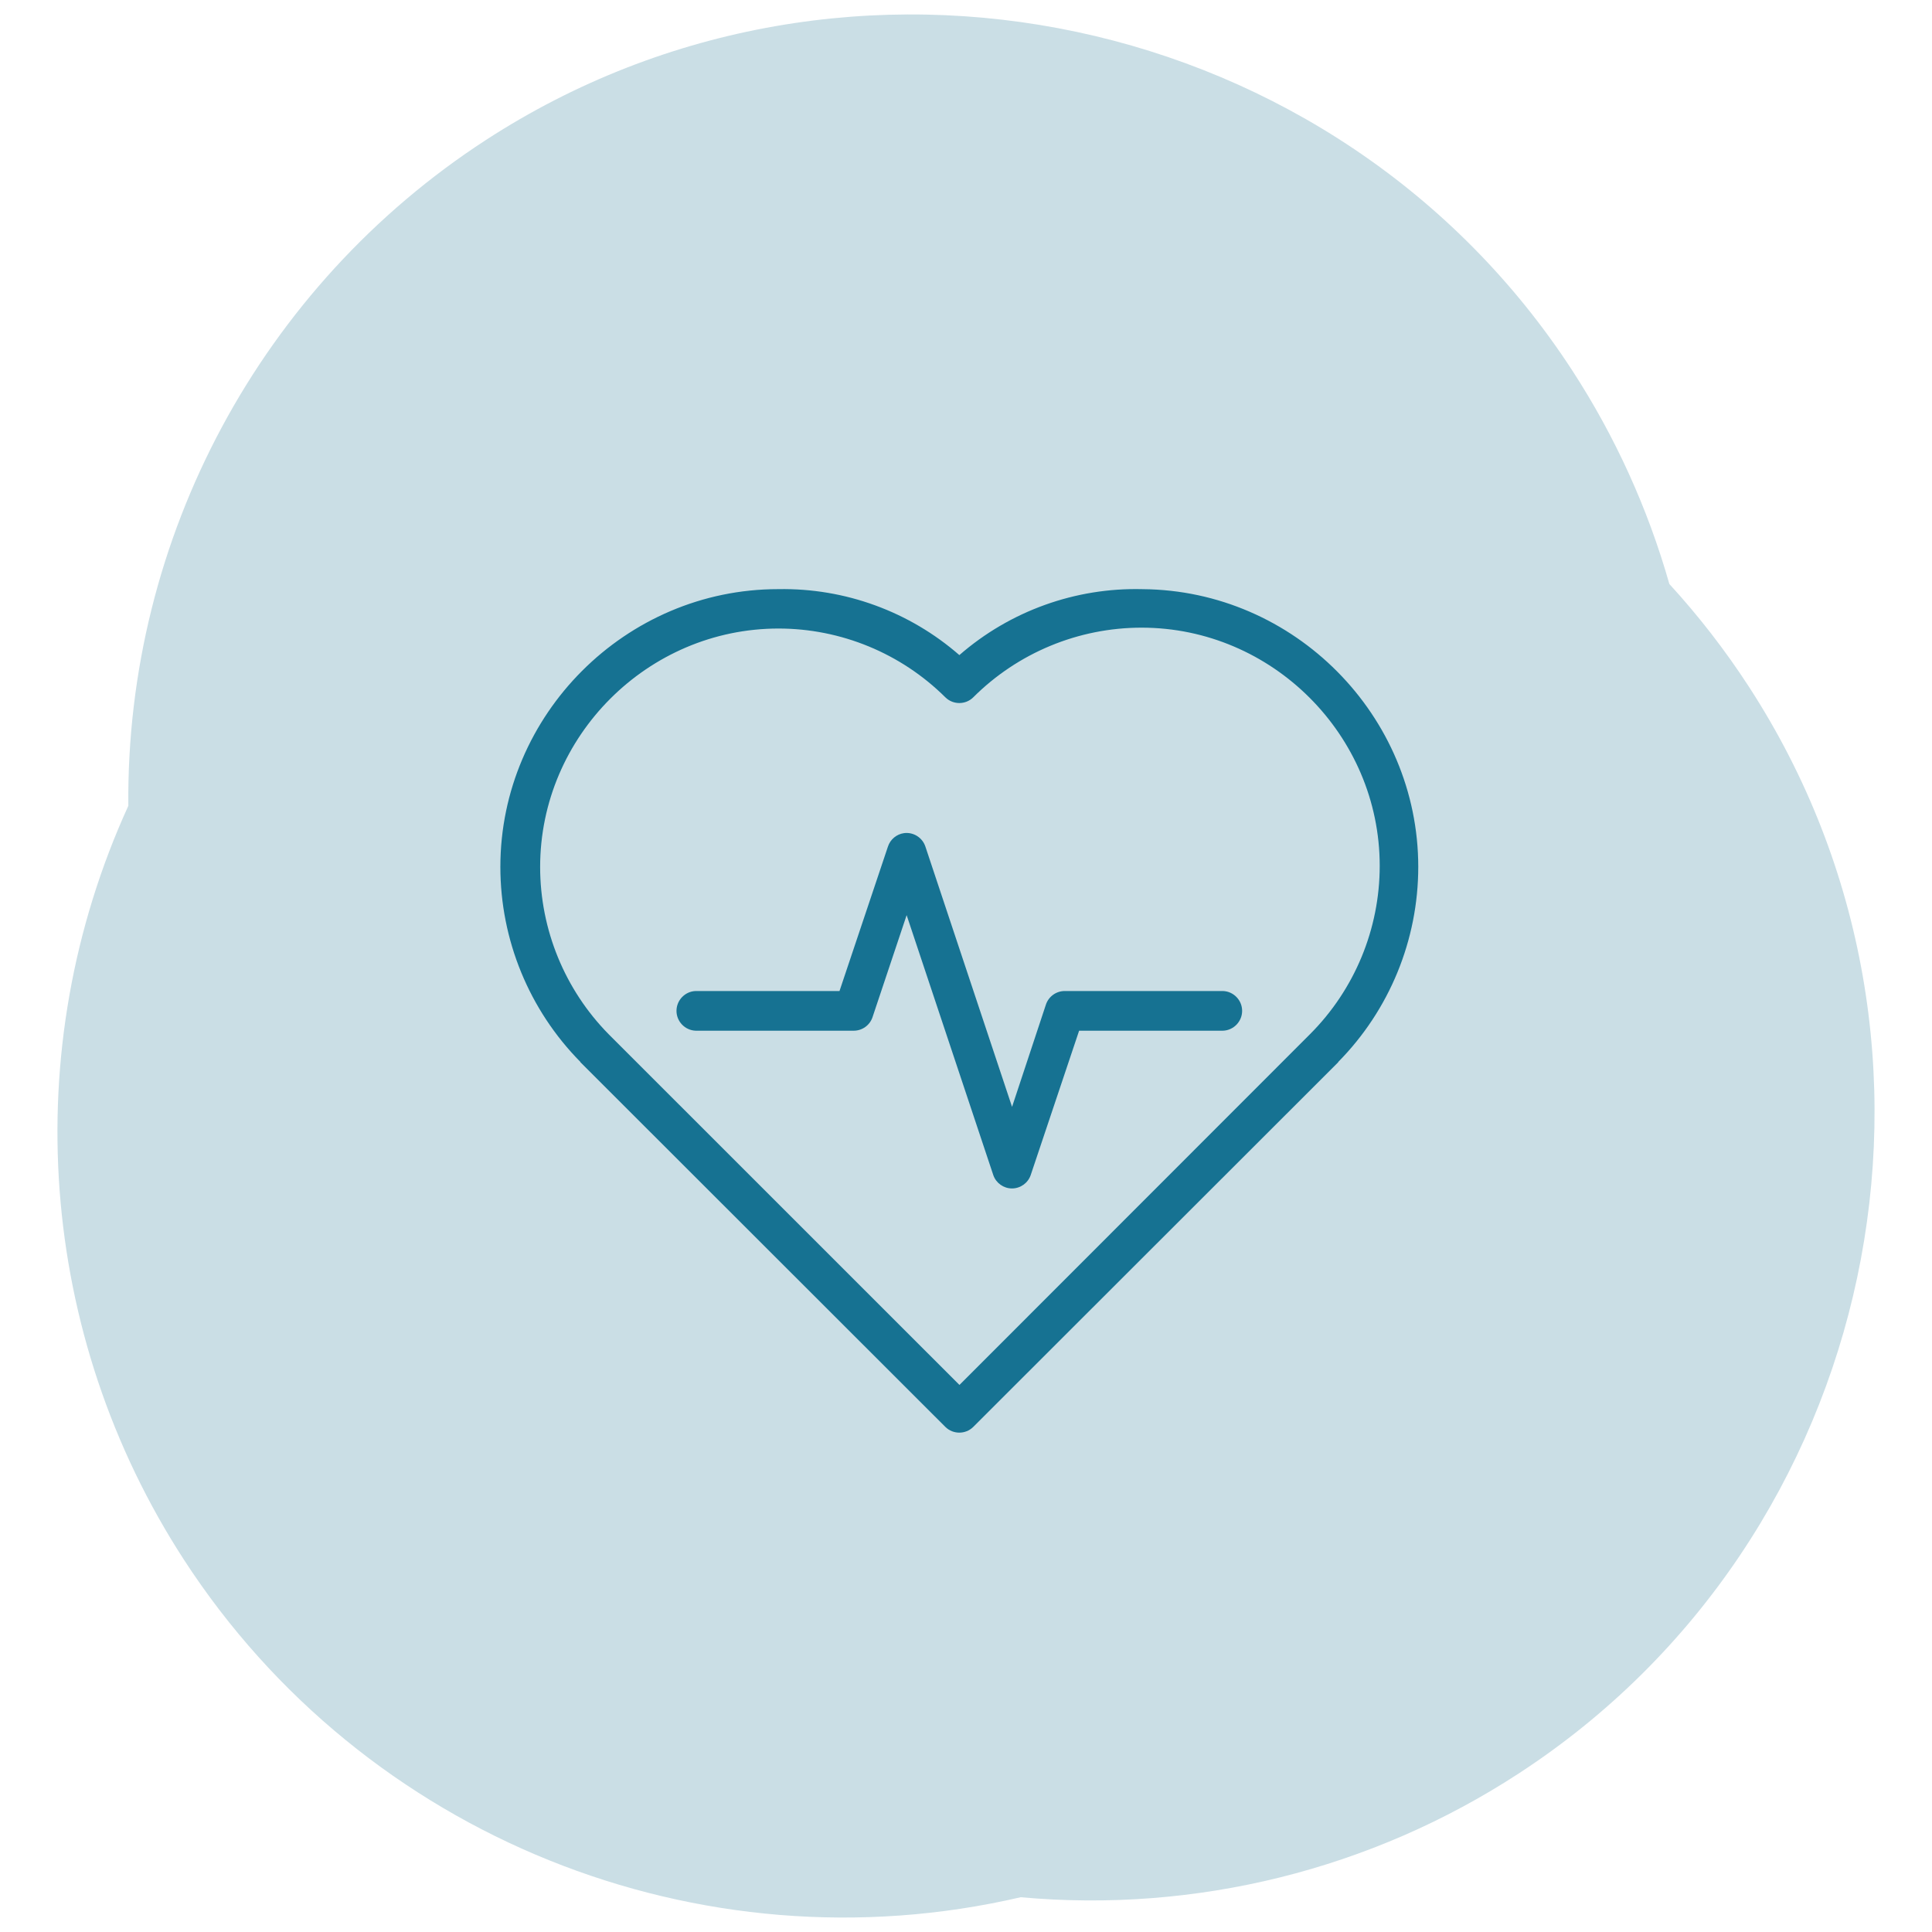 <?xml version="1.0" encoding="UTF-8" standalone="no"?>
<!DOCTYPE svg PUBLIC "-//W3C//DTD SVG 1.1//EN" "http://www.w3.org/Graphics/SVG/1.1/DTD/svg11.dtd">
<svg width="100%" height="100%" viewBox="0 0 80 80" version="1.1" xmlns="http://www.w3.org/2000/svg" xmlns:xlink="http://www.w3.org/1999/xlink" xml:space="preserve" xmlns:serif="http://www.serif.com/" style="fill-rule:evenodd;clip-rule:evenodd;stroke-linejoin:round;stroke-miterlimit:2;">
    <g id="Union_2" transform="matrix(0.545,0.839,-0.839,0.545,47.386,-11.937)">
        <path d="M15.067,59.933C5.704,53.971 0.019,43.611 0.019,32.511C0.019,14.676 14.695,0.001 32.529,0.001C35.777,0.001 39.007,0.488 42.111,1.445C43.883,1.149 45.676,1 47.472,1C65.306,1 79.985,15.666 80,33.5C80.012,40.777 77.568,47.849 73.067,53.567C68.415,66.401 56.153,75 42.502,75C31.394,75 21.027,69.307 15.067,59.933Z" style="fill:rgb(202,222,229);fill-rule:nonzero;"/>
    </g>
    <g id="heart-beat" transform="matrix(1,0,0,1,20.722,24.395)">
        <g id="layer1_6_">
            <g id="Medical-Hearth-Beat_1_">
                <g id="g2921">
                    <g transform="matrix(1,0,0,1,0,-29.869)">
                        <g id="path1852">
                            <path id="Path_92" d="M11.515,29.869C11.509,29.869 11.503,29.869 11.497,29.869C5.188,29.869 -0.003,35.06 -0.003,41.369C-0.003,44.391 1.188,47.294 3.31,49.445L3.31,49.457L18.427,64.563C18.744,64.874 19.258,64.874 19.575,64.563L34.692,49.458L34.692,49.446C36.814,47.295 38.005,44.391 38.005,41.37C38.005,35.094 32.868,29.917 26.592,29.87C23.811,29.798 21.101,30.773 19.003,32.6C16.932,30.794 14.262,29.82 11.515,29.869ZM11.515,31.5C14.104,31.501 16.59,32.527 18.427,34.352C18.744,34.663 19.258,34.663 19.575,34.352C21.424,32.504 23.933,31.464 26.547,31.464C31.957,31.464 36.409,35.916 36.409,41.326C36.409,43.941 35.369,46.451 33.52,48.3L19.007,62.822L4.482,48.3C2.664,46.454 1.644,43.964 1.644,41.373C1.644,35.958 6.1,31.501 11.515,31.5Z" style="fill:rgb(22,114,146);fill-rule:nonzero;"/>
                        </g>
                    </g>
                    <g transform="matrix(1,0,0,1,-84.03,-146.509)">
                        <g id="path1854">
                            <path id="Path_93" d="M100.741,156.612C100.432,156.655 100.173,156.871 100.076,157.168L98.07,163.15L92.113,163.15C91.673,163.165 91.32,163.531 91.32,163.972C91.32,164.412 91.673,164.778 92.113,164.793L98.663,164.793C99.012,164.792 99.324,164.568 99.436,164.237L100.85,160.008L104.439,170.775C104.553,171.103 104.865,171.325 105.212,171.325C105.56,171.325 105.872,171.103 105.986,170.775L107.992,164.793L113.949,164.793C114.389,164.778 114.742,164.412 114.742,163.972C114.742,163.531 114.389,163.165 113.949,163.15L107.4,163.15C107.043,163.148 106.724,163.379 106.615,163.718L105.215,167.947L101.626,157.168C101.503,156.796 101.13,156.561 100.741,156.612Z" style="fill:rgb(22,114,146);fill-rule:nonzero;"/>
                        </g>
                    </g>
                </g>
            </g>
        </g>
    </g>
</svg>
